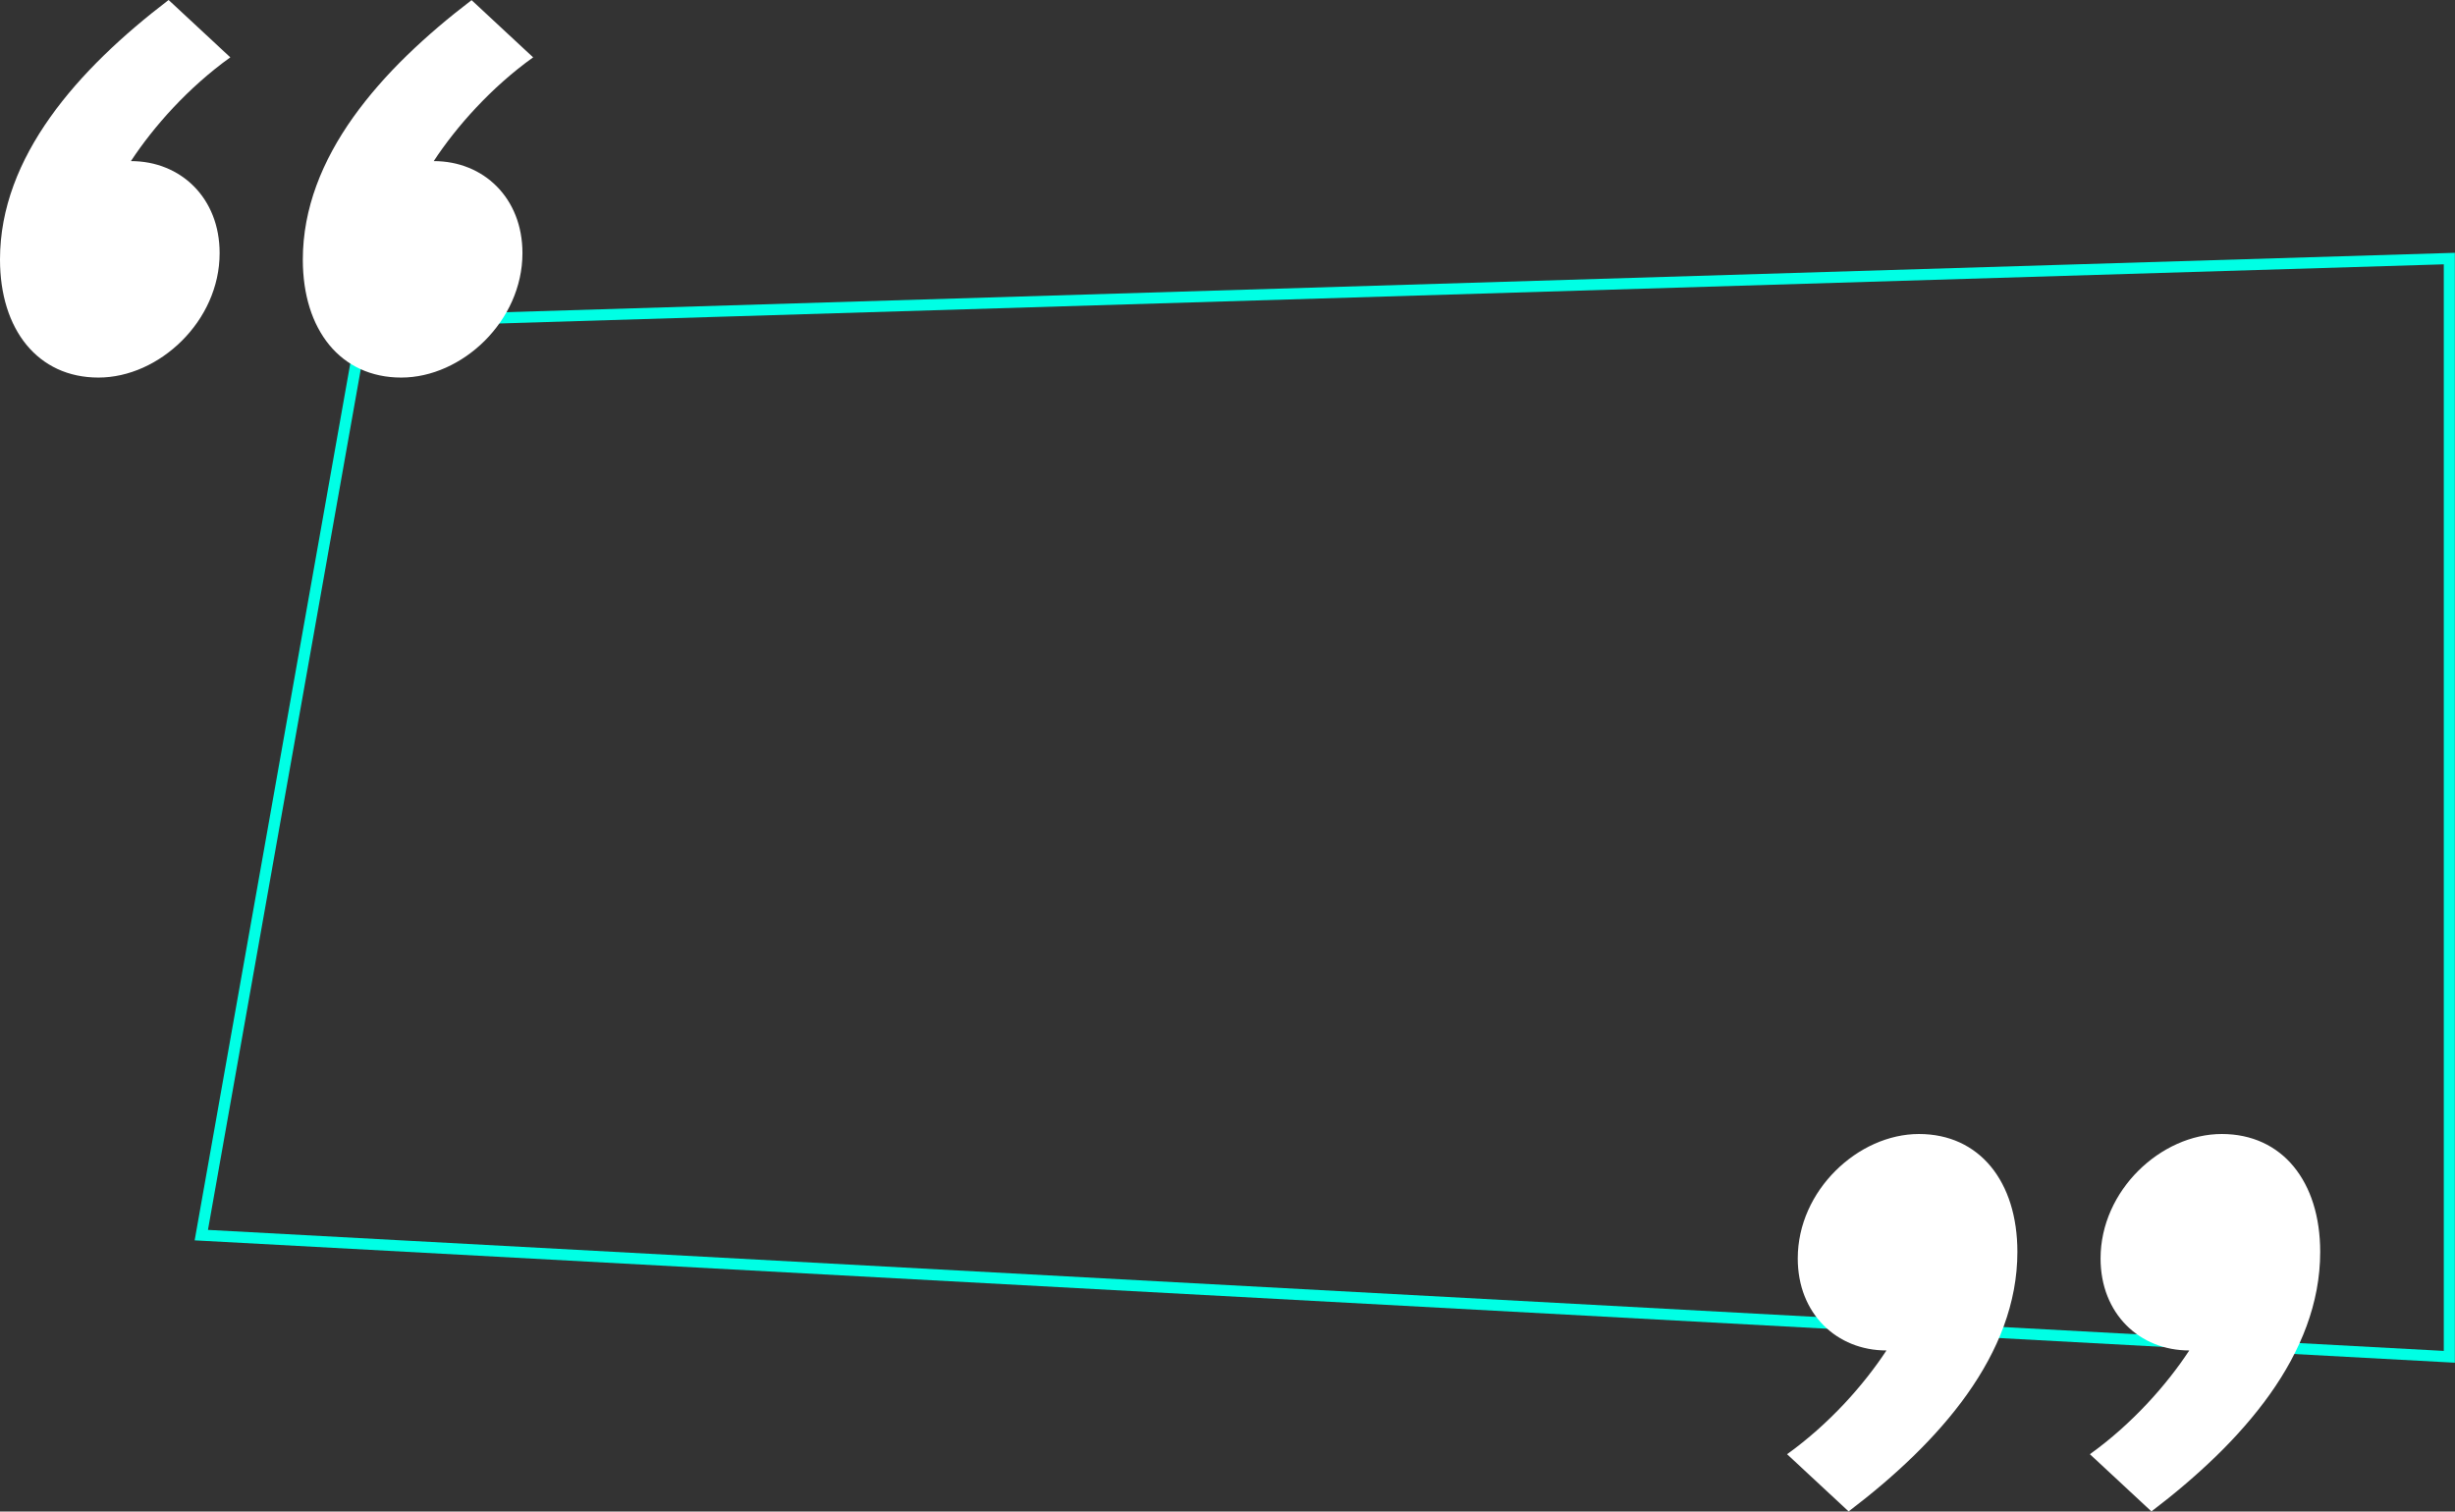 <?xml version="1.0" encoding="UTF-8"?> <svg xmlns="http://www.w3.org/2000/svg" id="_Слой_2" data-name="Слой 2" viewBox="0 0 164.09 101.05"><rect x="0" y="0" width="164.09" height="101.05" fill="#333333" stroke="none"/> <defs> <style> .cls-1 { fill: #fff; } .cls-2 { fill: #00ffe5; } </style> </defs> <g id="OBJECTS"> <path class="cls-2" d="m164.09,91.1L13.01,82.92l10.96-61.76h.3s139.81-4.26,139.81-4.26v74.21ZM13.9,82.22l149.44,8.09V17.67L24.61,21.89l-10.71,60.33Z"></path> <path class="cls-1" d="m15.4,3.83c-2.82,2.02-5.13,4.63-6.65,6.94,3.33,0,5.93,2.46,5.93,6.15,0,4.56-4.05,8.32-8.1,8.32S0,22.04,0,17.35C0,10.48,5.2,4.63,11.27,0l4.12,3.83Zm20.24,0c-2.82,2.02-5.13,4.63-6.65,6.94,3.33,0,5.93,2.46,5.93,6.15,0,4.56-4.05,8.32-8.1,8.32s-6.58-3.18-6.58-7.88c0-6.87,5.21-12.72,11.28-17.35l4.12,3.83Z"></path> <path class="cls-1" d="m119.44,97.22c2.82-2.02,5.13-4.63,6.65-6.94-3.33,0-5.93-2.46-5.93-6.15,0-4.56,4.05-8.32,8.1-8.32s6.58,3.18,6.58,7.88c0,6.87-5.2,12.73-11.28,17.35l-4.12-3.83Zm20.24,0c2.82-2.02,5.13-4.63,6.65-6.94-3.33,0-5.93-2.46-5.93-6.15,0-4.56,4.05-8.32,8.1-8.32s6.58,3.18,6.58,7.88c0,6.87-5.21,12.73-11.28,17.35l-4.12-3.83Z"></path> </g> </svg> 